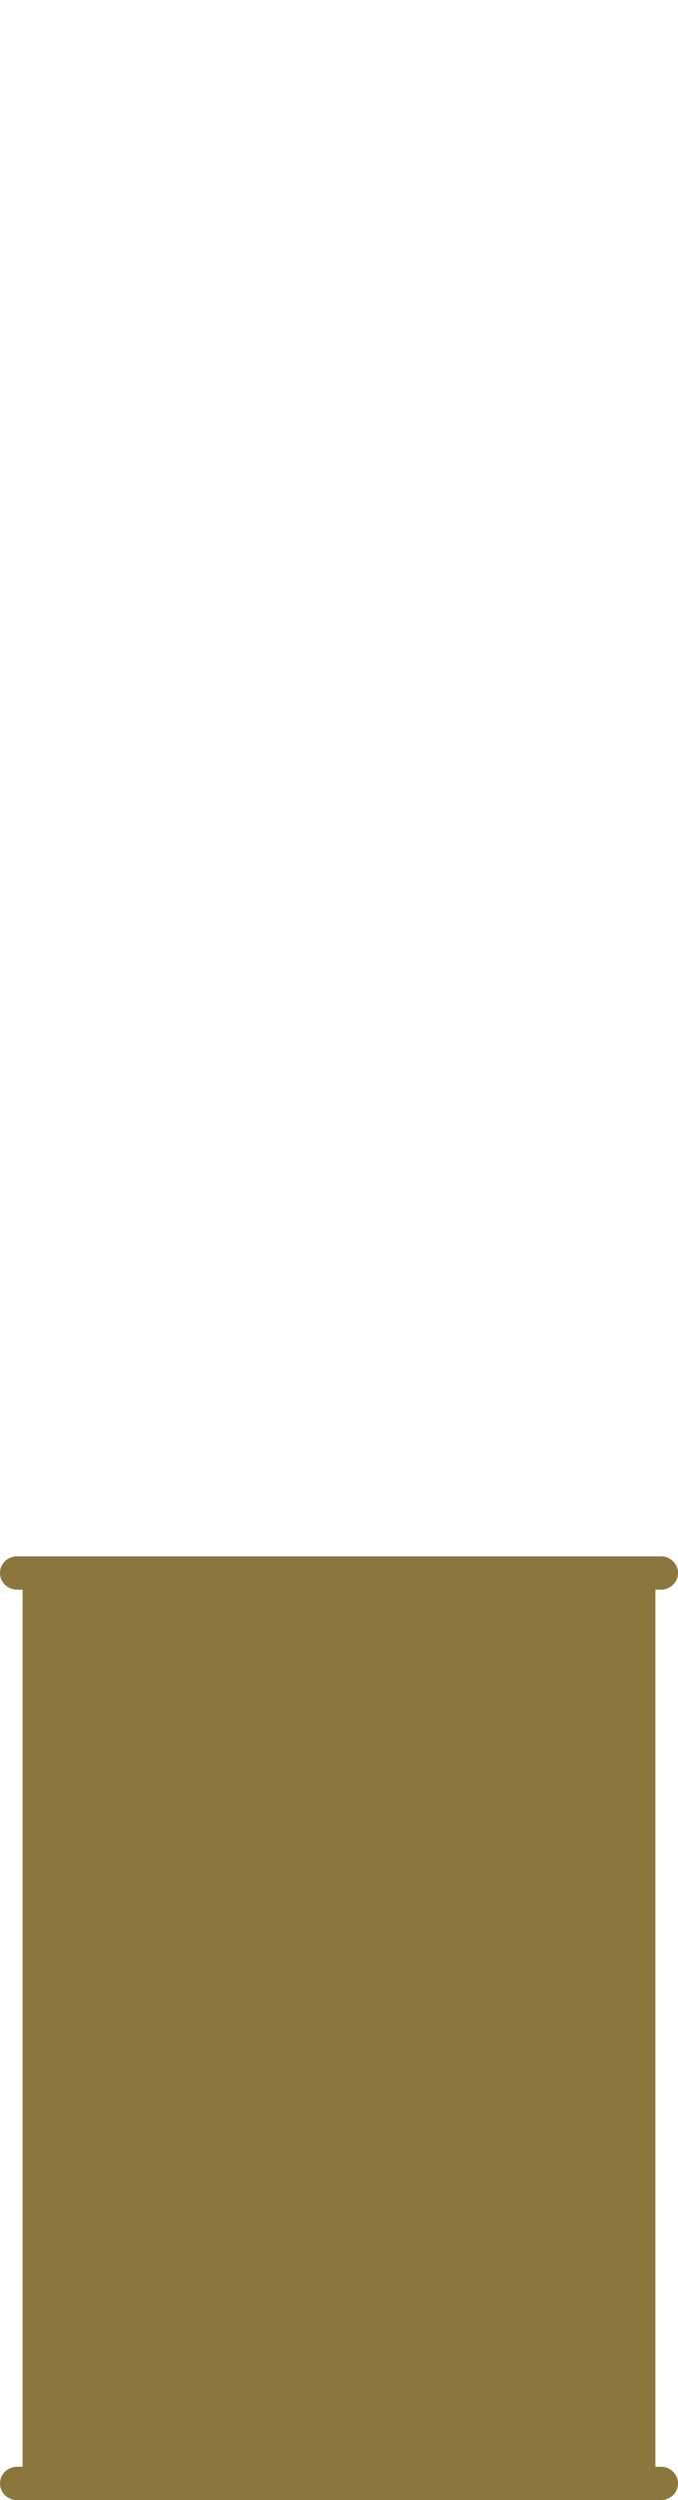 <?xml version="1.0" encoding="UTF-8"?> <svg xmlns="http://www.w3.org/2000/svg" width="41" height="151" viewBox="0 0 41 151"><g fill="none" fill-rule="evenodd"><path fill="#8B763D" fill-rule="nonzero" d="M39.633 148.988h.342c.566 0 1.025.45 1.025 1.006S40.541 151 39.975 151H1.025C.459 151 0 150.55 0 149.994c0-.555.459-1.006 1.025-1.006h.342V96.012h-.342c-.566 0-1.025-.45-1.025-1.006S.459 94 1.025 94h38.95c.566 0 1.025.45 1.025 1.006 0 .555-.459 1.006-1.025 1.006h-.342v52.976z"></path><path d="M0 0h41v151H0z"></path></g></svg> 